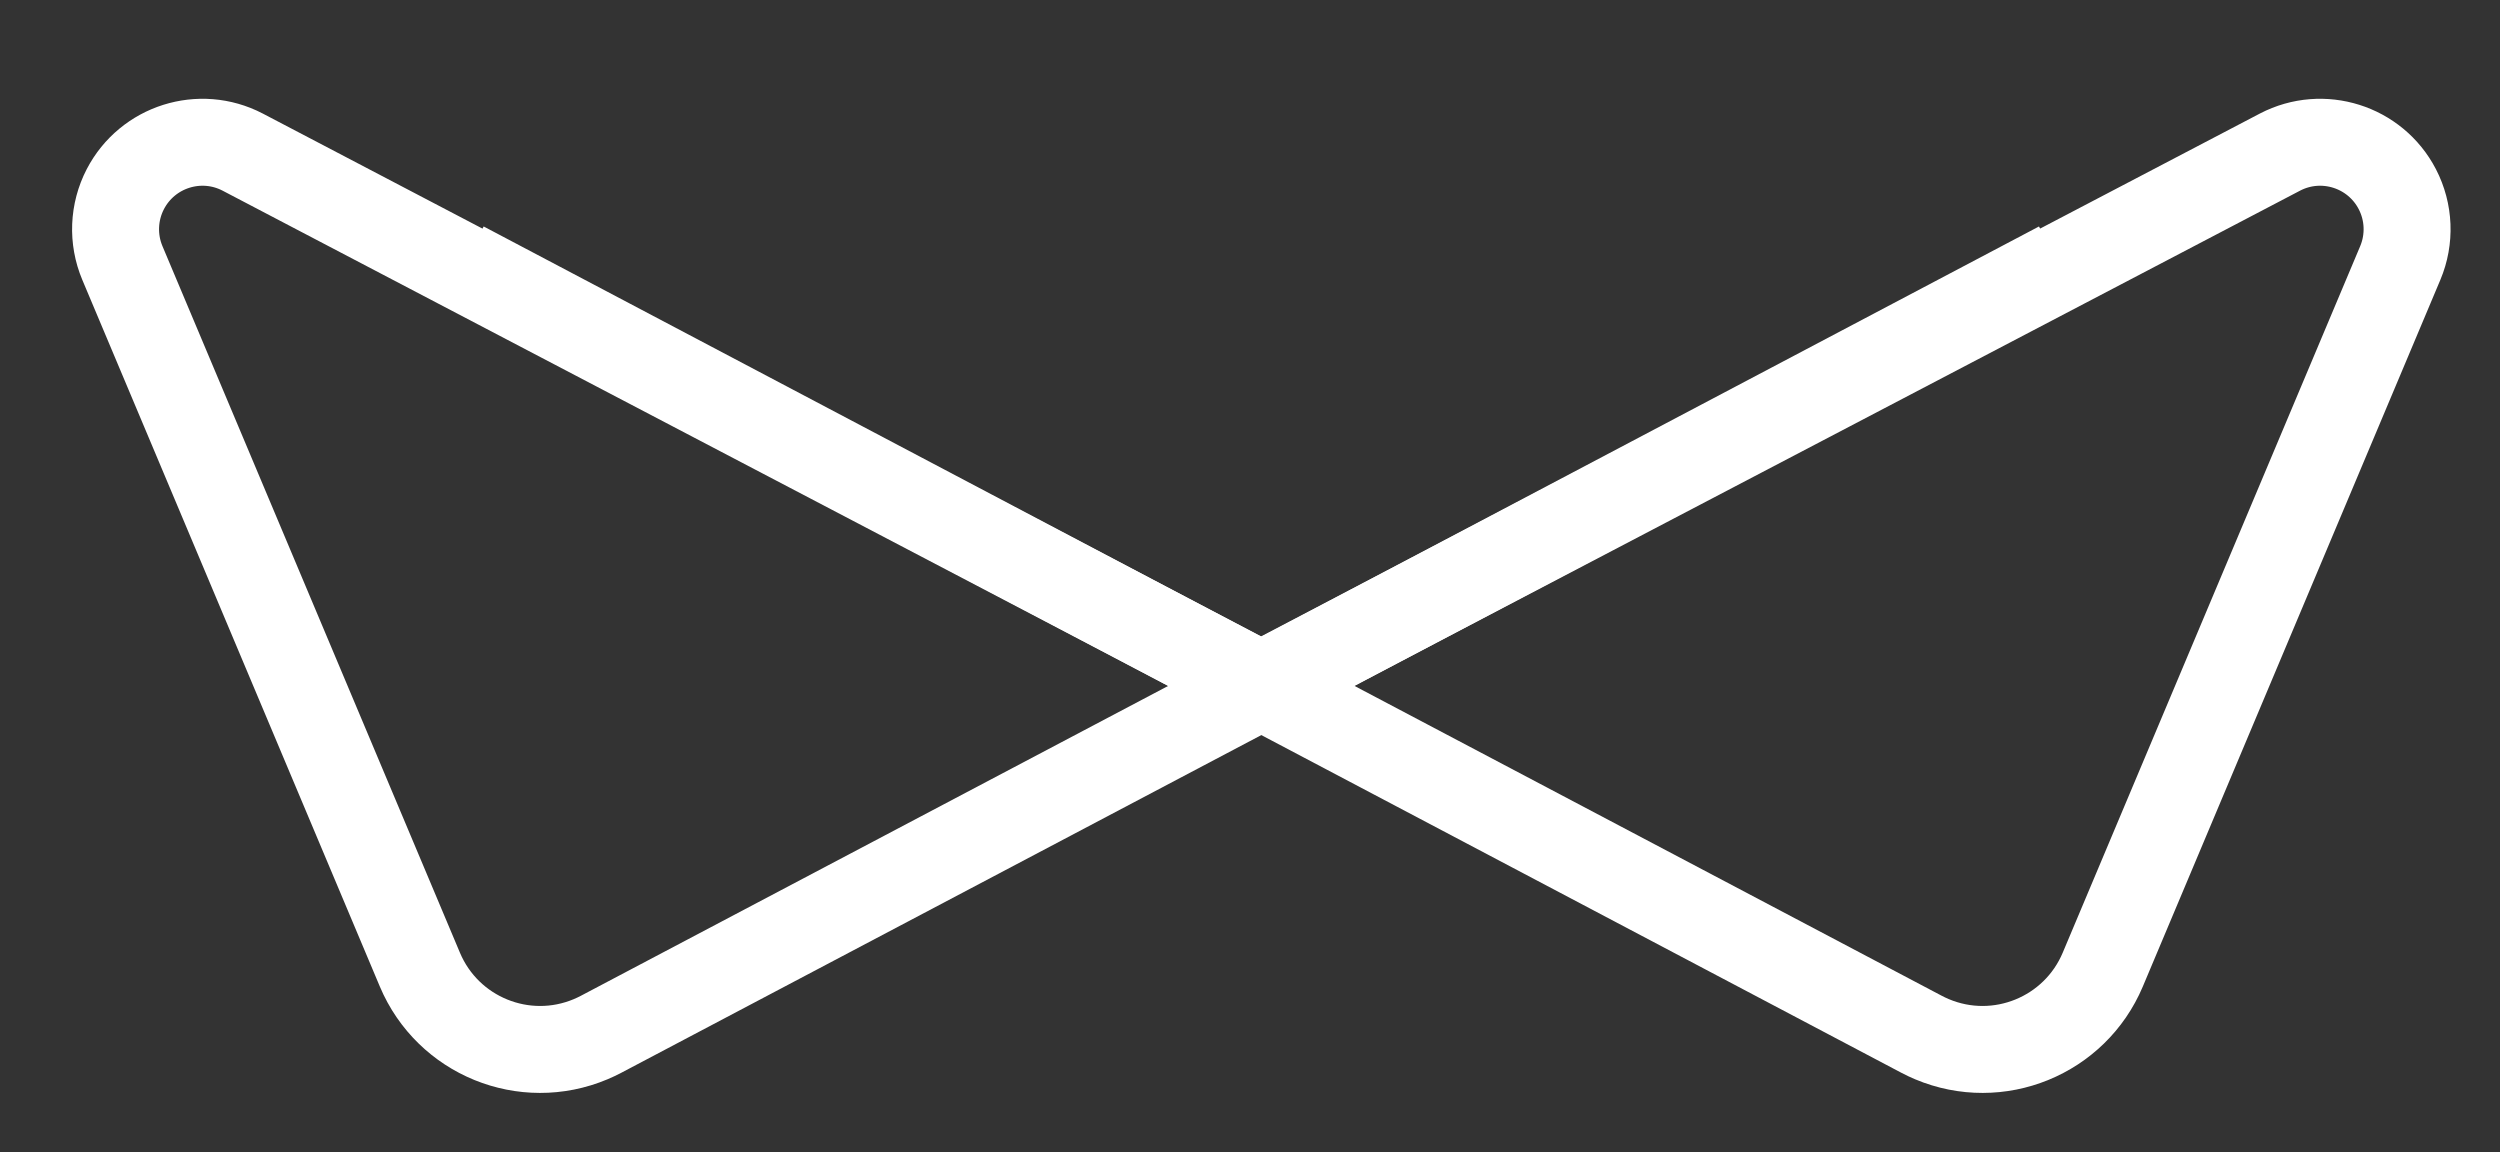 <?xml version="1.0" encoding="UTF-8"?>
<svg width="115px" height="53px" viewBox="0 0 115 53" version="1.1" xmlns="http://www.w3.org/2000/svg" xmlns:xlink="http://www.w3.org/1999/xlink">
    <rect x="0" y="0" width="115" height="53" fill="#333333" stroke="none"/>
    <title>切片</title>
    <g id="页面-1" stroke="none" stroke-width="1" fill="none" fill-rule="evenodd">
        <g id="编组" transform="translate(1.796, 1.887)" stroke="#FFFFFF" stroke-width="4">
            <path d="M73.667,30.394 L25.364,5.108 C23.404,4.09 20.989,4.853 19.97,6.813 C19.422,7.869 19.372,9.114 19.833,10.21 L33.518,42.714 C34.804,45.768 38.322,47.202 41.376,45.916 C41.536,45.848 41.694,45.774 41.848,45.693 C71.663,29.962 94.024,18.164 108.931,10.299" id="路径" transform="translate(64.225, 25.522) scale(-1, 1) translate(-64.225, -25.522)"></path>
            <path d="M55.611,29.327 L9.364,5.108 C7.404,4.09 4.989,4.853 3.97,6.813 C3.422,7.869 3.372,9.114 3.833,10.21 L17.518,42.714 C18.804,45.768 22.322,47.202 25.376,45.916 C25.536,45.848 25.694,45.774 25.848,45.693 C55.663,29.962 78.024,18.164 92.931,10.299" id="路径"></path>
        </g>
    </g>
</svg>